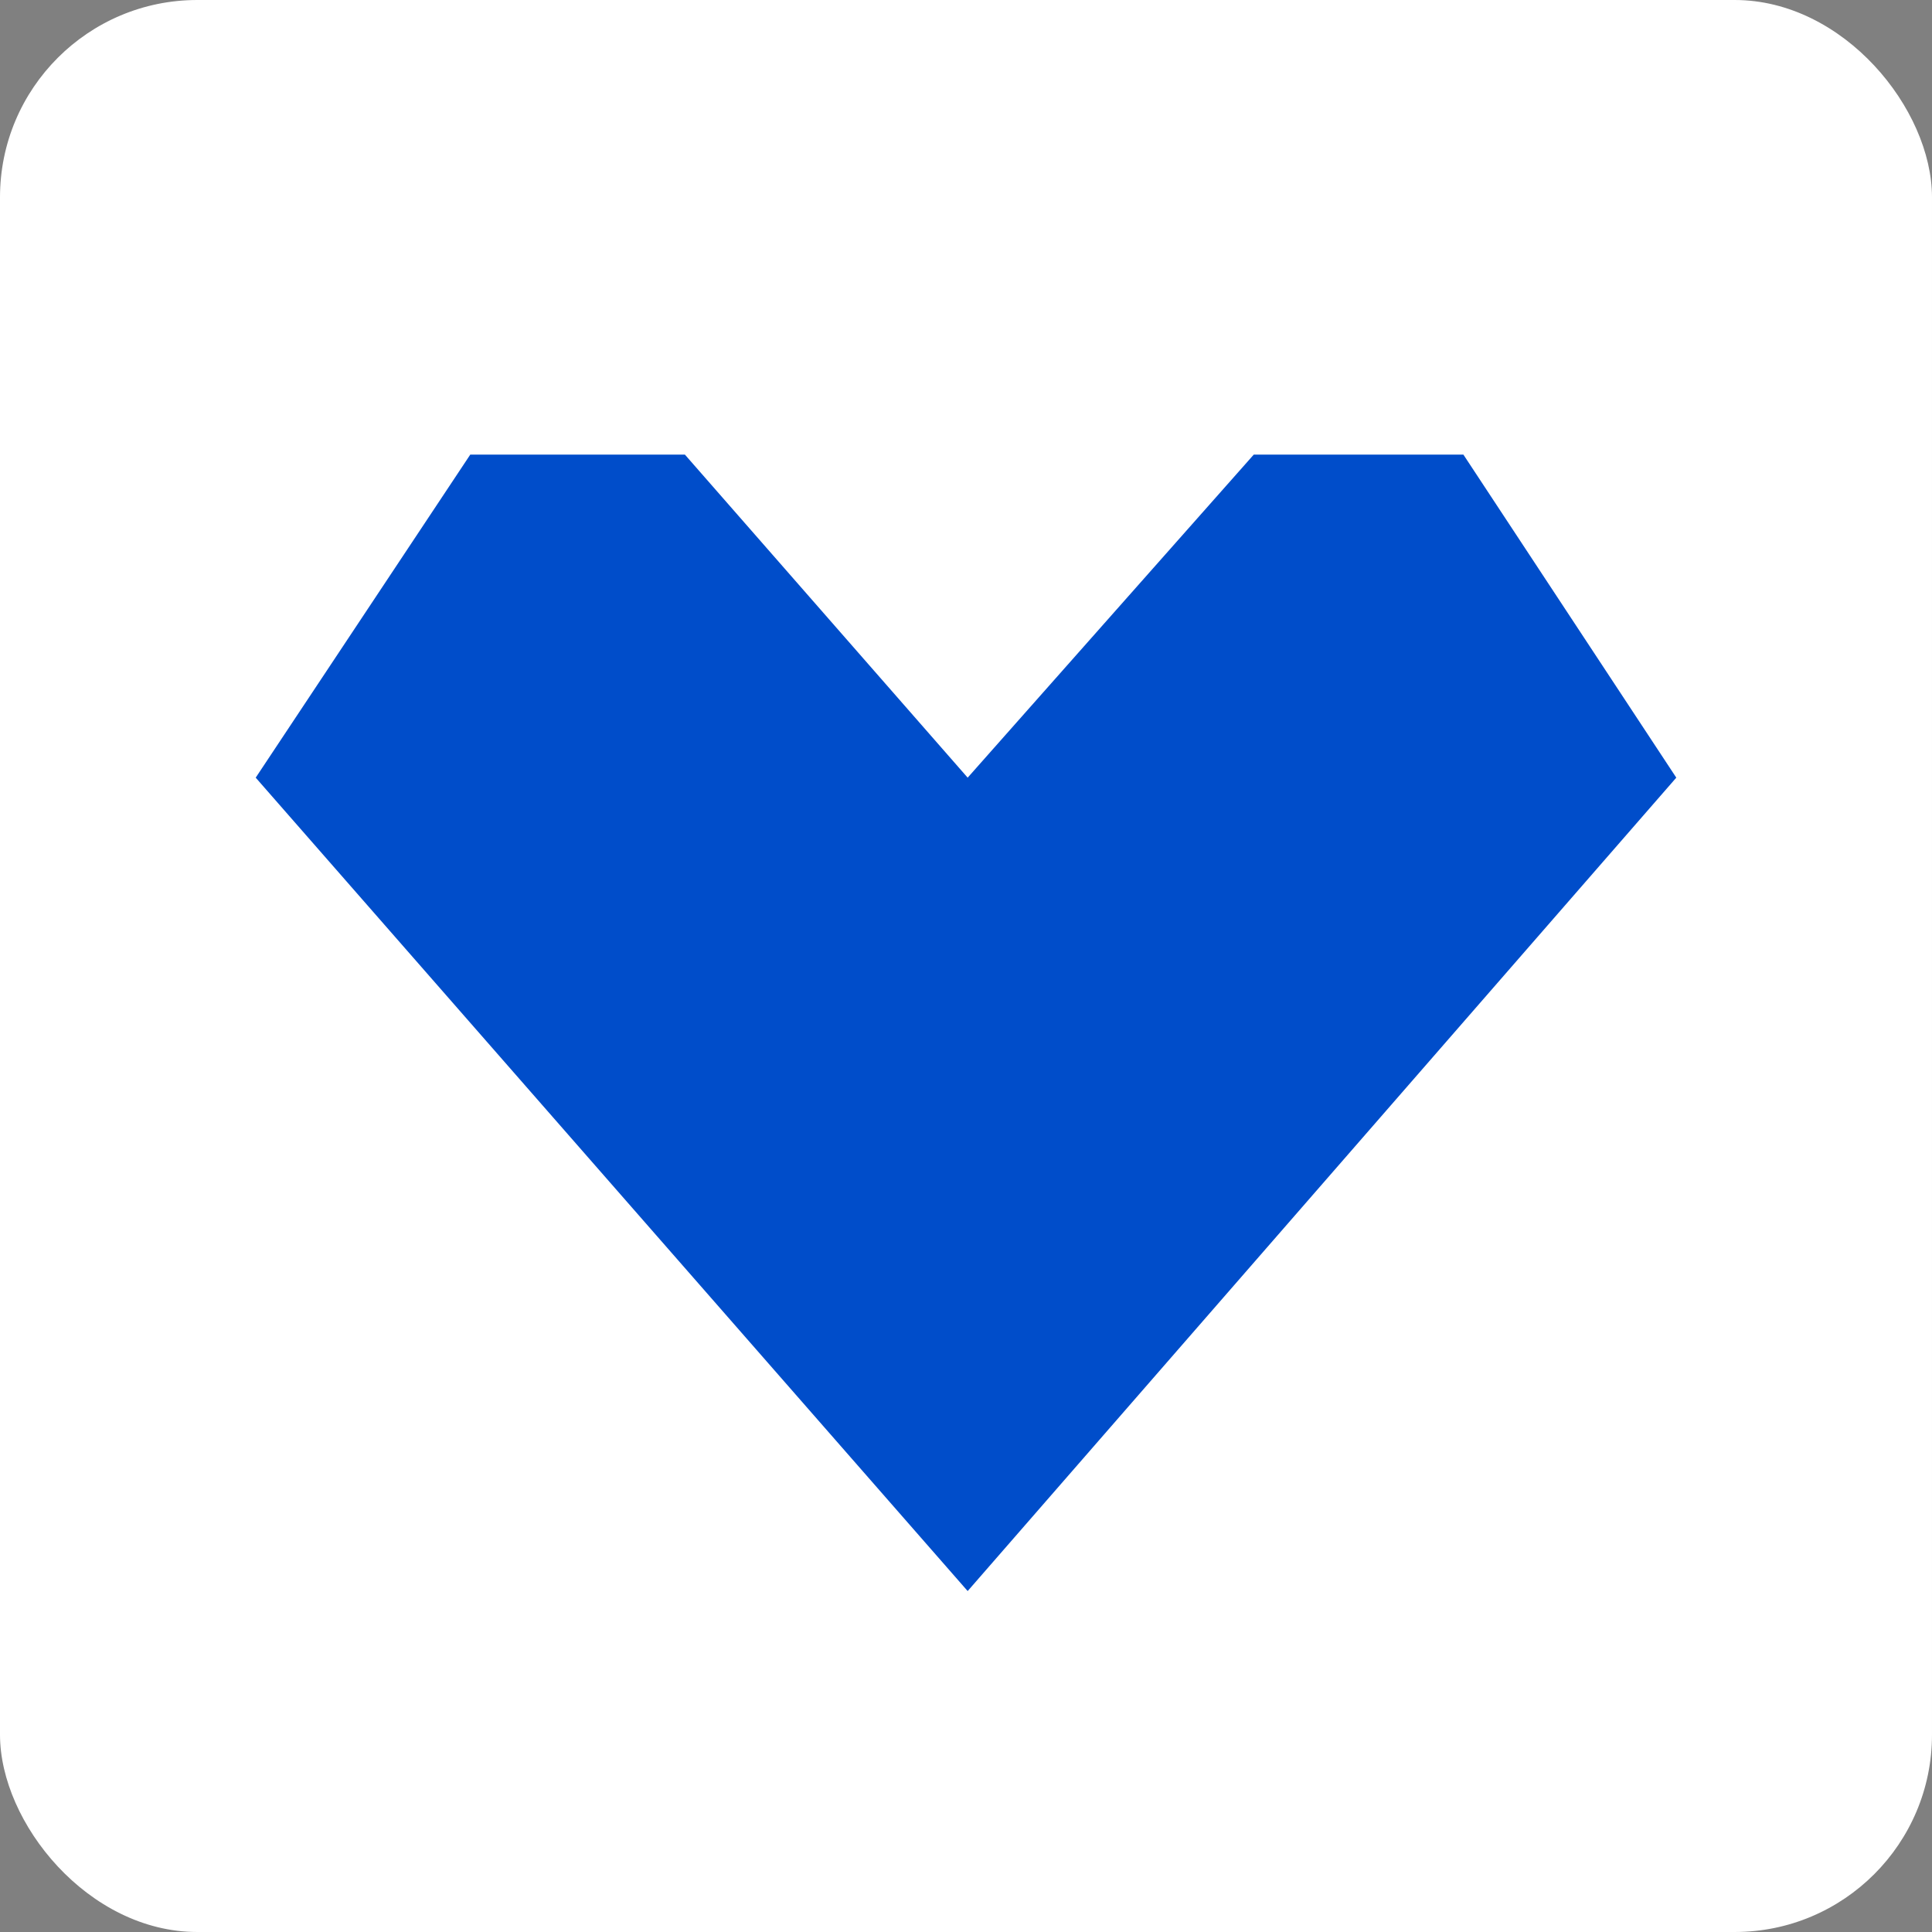 <svg width="136" height="136" viewBox="0 0 136 136" fill="none" xmlns="http://www.w3.org/2000/svg">
<rect x="0" y="0" width="136" height="136" fill="#808080" stroke="none"/>
<rect width="136" height="136" rx="13.888" fill="white"/>
<path d="M118 54.742L68.117 112L18 54.742L33.105 32H48.211L68.117 54.742L88.258 32H103.012L118 54.742Z" fill="#004DCA"/>
</svg>

